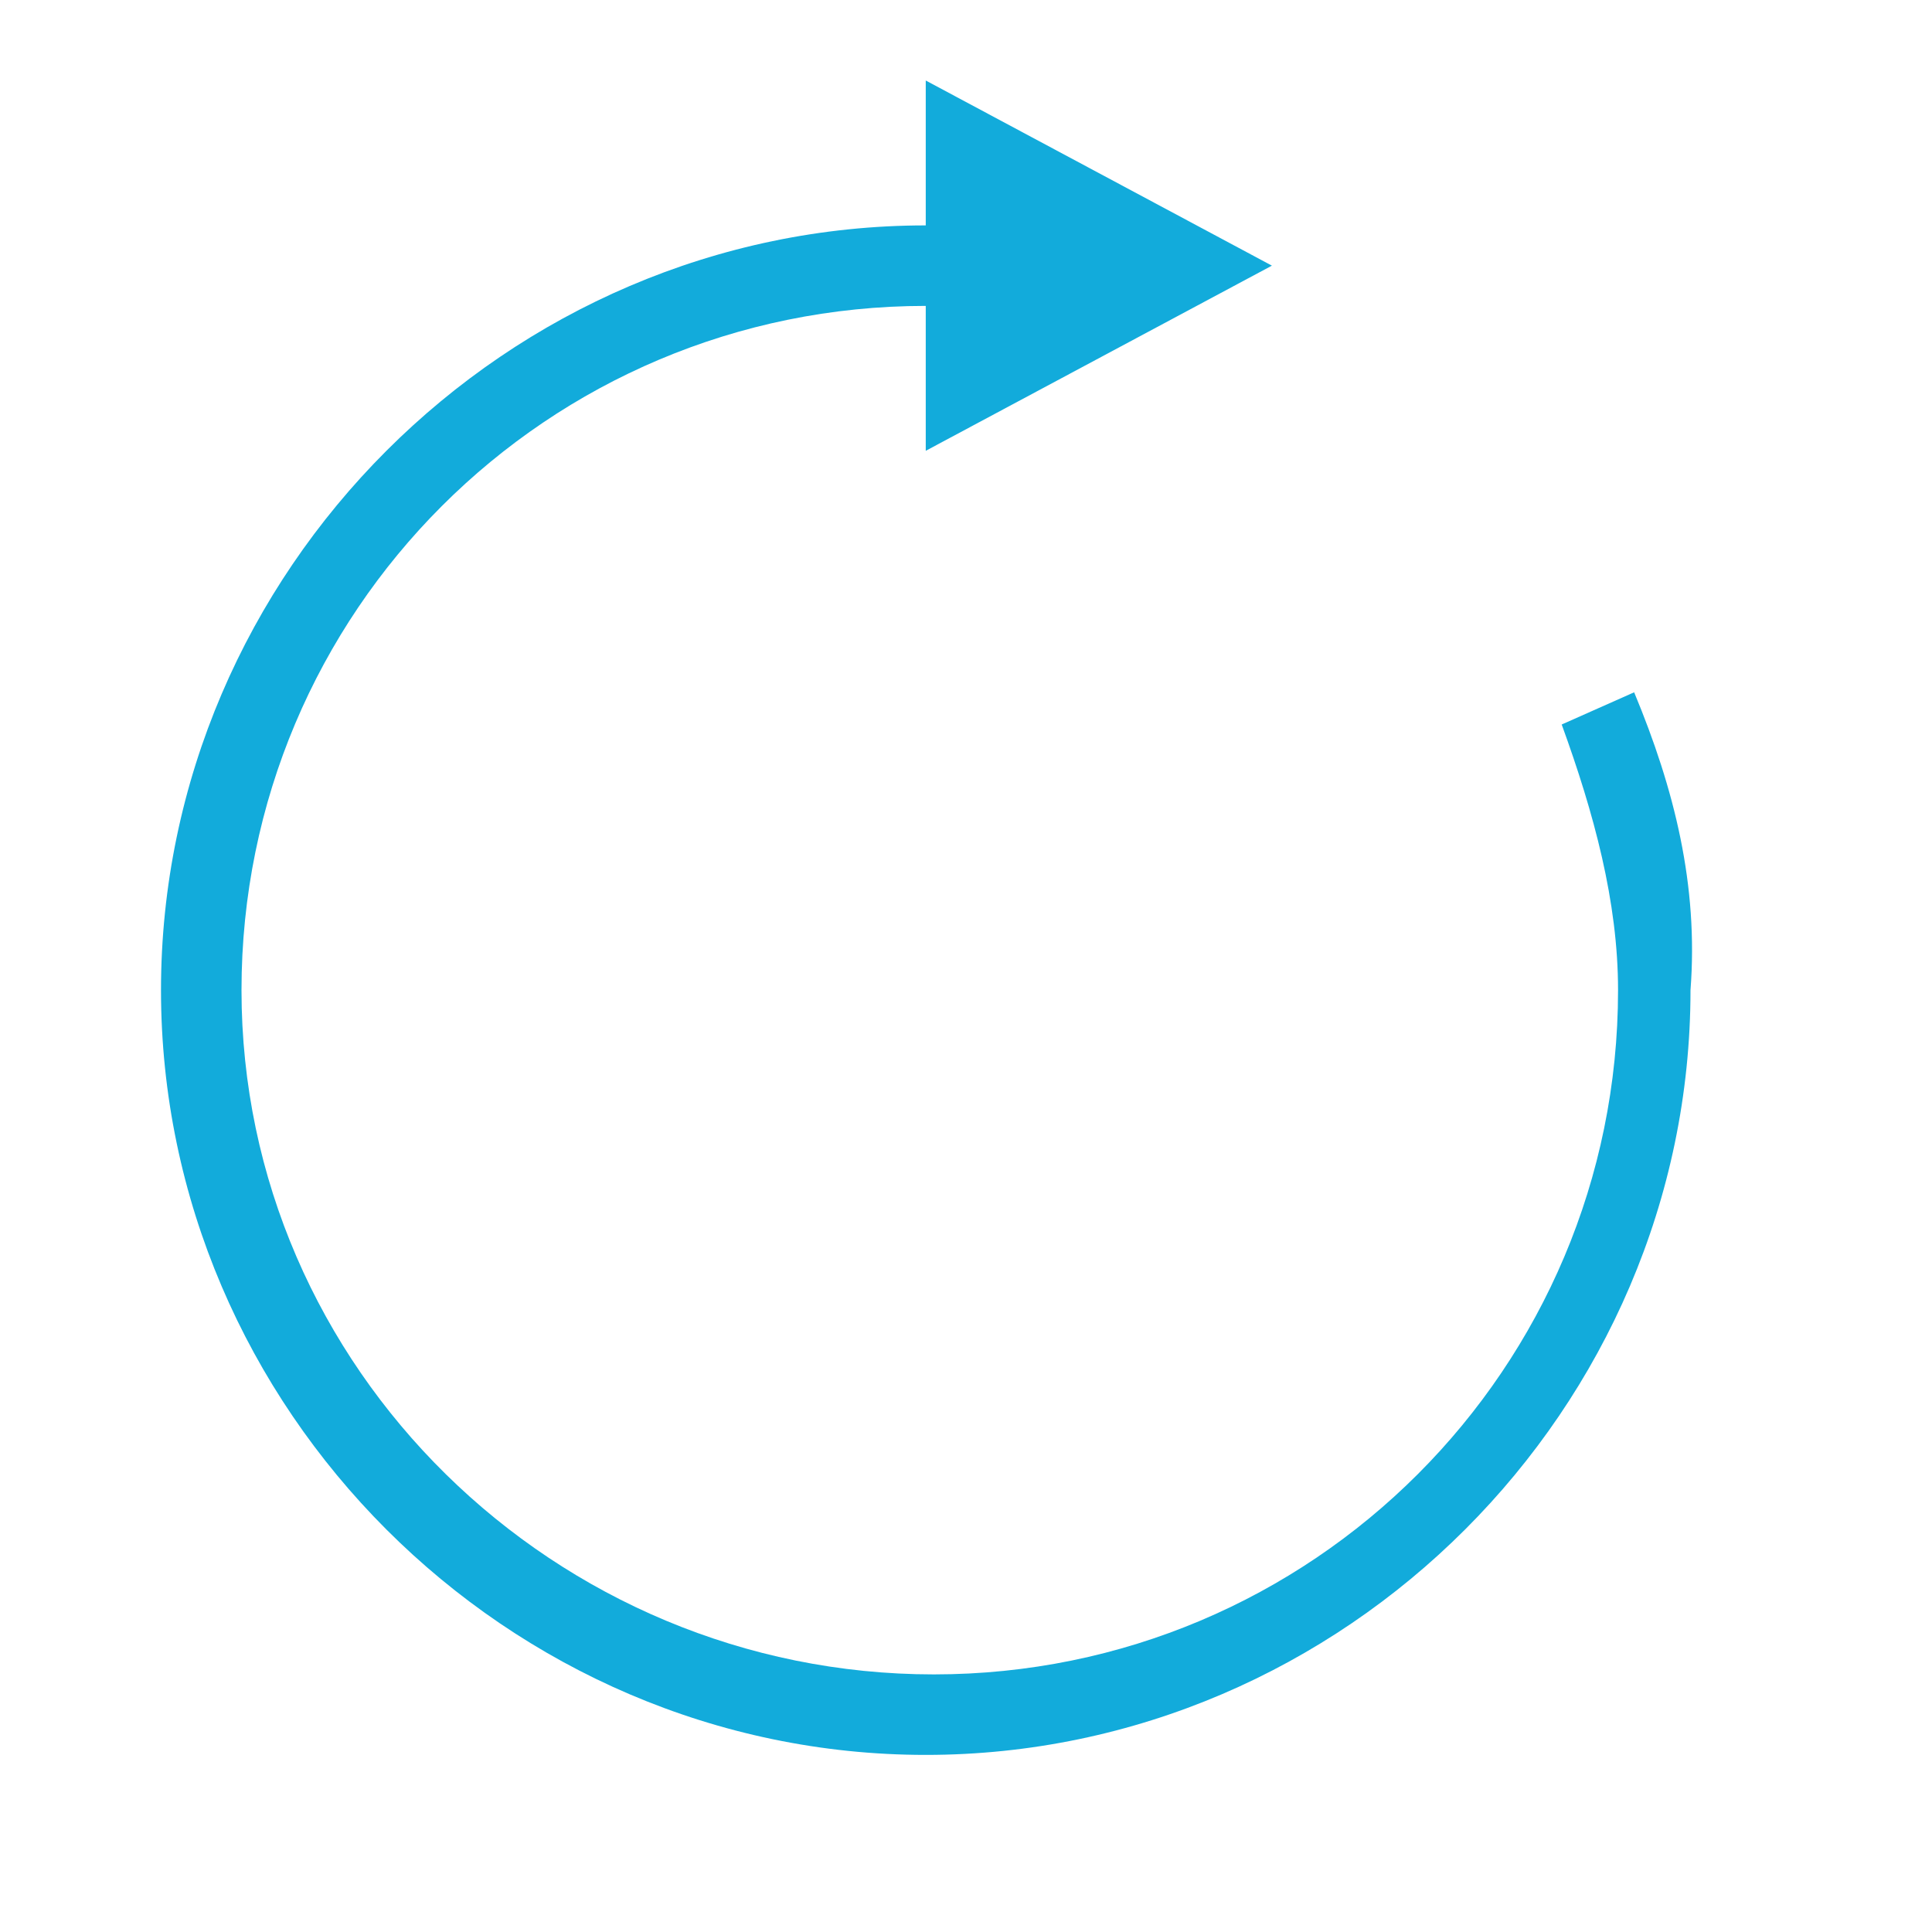 <svg width="24" height="24" fill="none" xmlns="http://www.w3.org/2000/svg"><path d="M20.3 8.6l-.9.4c.4 1.1.7 2.2.7 3.3 0 4.7-3.8 8.5-8.5 8.5S3 17 3 12.3s3.8-8.5 8.5-8.5v1.8l4.3-2.3L11.5 1v1.8C6.3 2.8 2 7.1 2 12.3s4.3 9.5 9.5 9.5 9.5-4.3 9.5-9.5c.1-1.3-.2-2.5-.7-3.7z" fill="#12ABDB"/></svg>